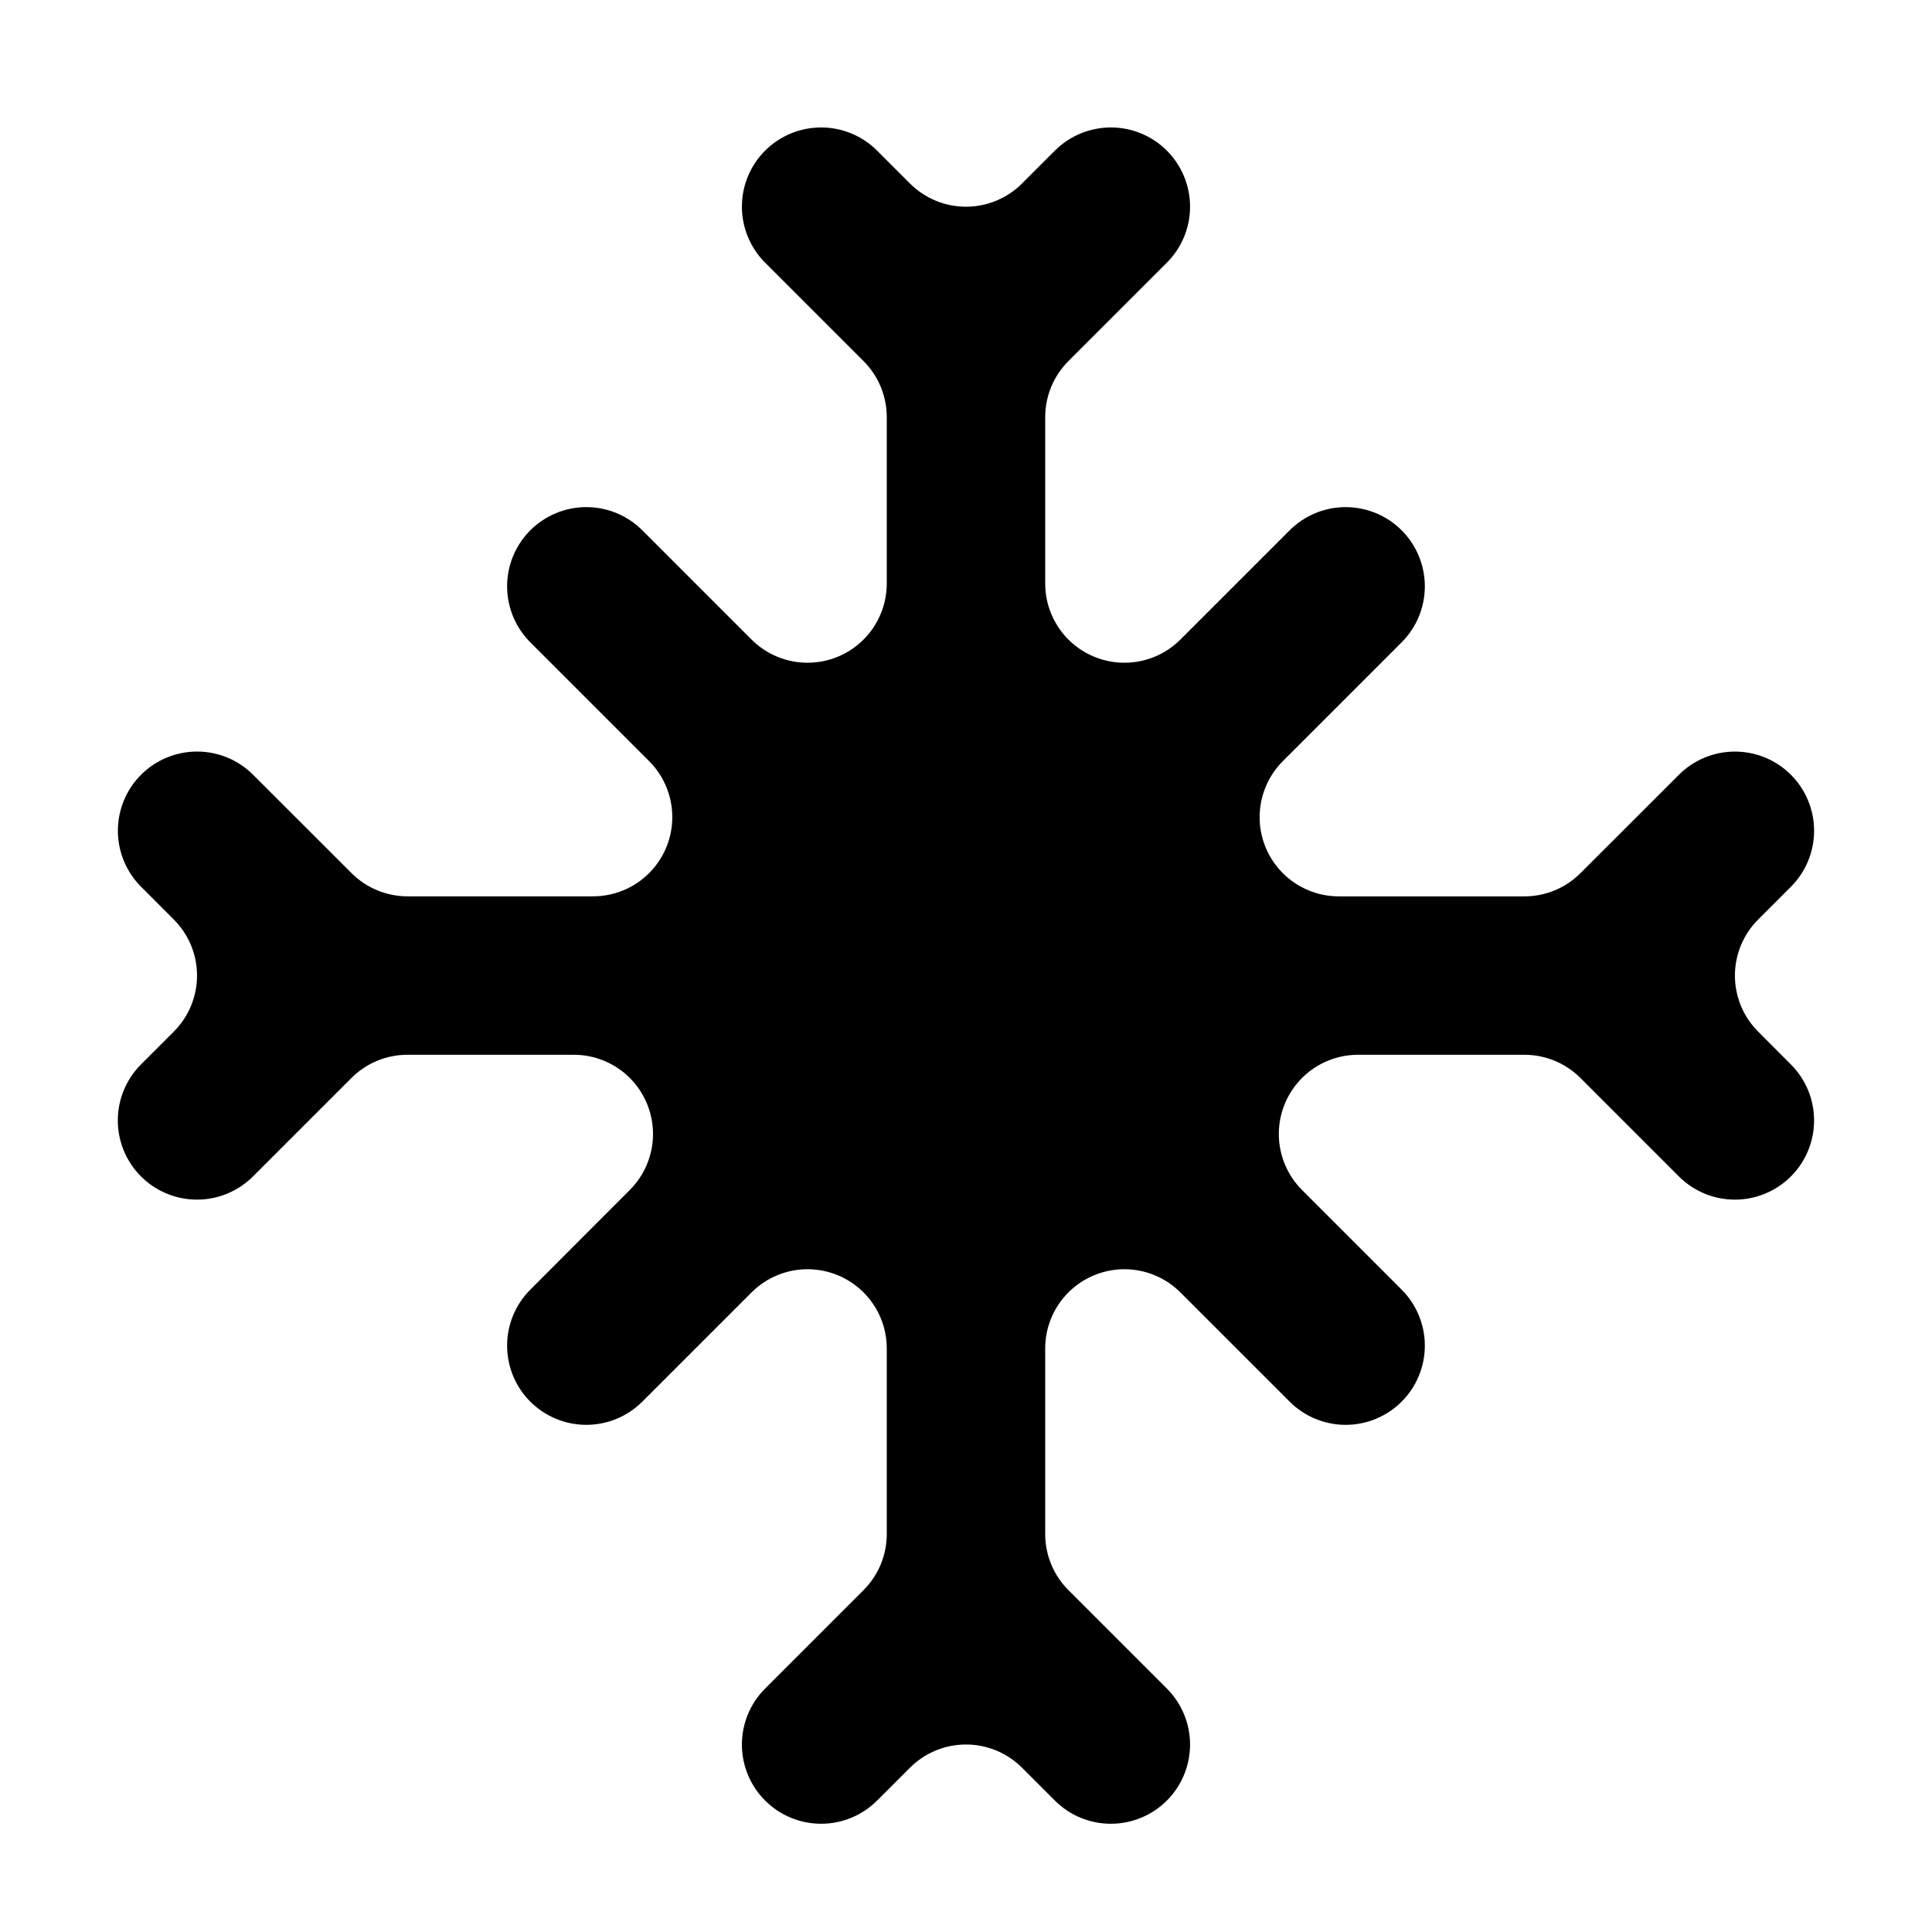 <?xml version="1.0" encoding="UTF-8"?>
<!-- Uploaded to: SVG Repo, www.svgrepo.com, Generator: SVG Repo Mixer Tools -->
<svg fill="#000000" width="800px" height="800px" version="1.1" viewBox="144 144 512 512" xmlns="http://www.w3.org/2000/svg">
 <path d="m618.61 349.32c-3.938-3.934-9.273-6.144-14.84-6.144-5.566 0-10.902 2.211-14.84 6.144l-26.098 26.086c-3.938 3.934-9.273 6.141-14.836 6.144h-49.195c-5.566-0.004-10.902-2.215-14.84-6.152s-6.148-9.277-6.144-14.844c0-5.566 2.211-10.906 6.144-14.84l31.488-31.488c3.938-3.938 6.148-9.277 6.148-14.844 0-5.566-2.211-10.902-6.148-14.84-3.934-3.938-9.273-6.148-14.84-6.148-5.566 0-10.906 2.211-14.84 6.148l-28.953 28.949c-3.934 3.934-9.273 6.144-14.84 6.141-5.566 0-10.902-2.211-14.84-6.144-3.938-3.938-6.148-9.273-6.148-14.84v-44.105c0-5.566 2.211-10.902 6.144-14.84l26.102-26.098c3.934-3.938 6.144-9.273 6.144-14.84 0-5.566-2.211-10.906-6.144-14.844-3.938-3.934-9.277-6.144-14.844-6.144-5.566 0-10.902 2.211-14.84 6.144l-8.711 8.711v0.004c-3.938 3.934-9.277 6.144-14.844 6.144s-10.902-2.211-14.84-6.144l-8.711-8.711v-0.004c-3.938-3.934-9.277-6.144-14.844-6.144-5.566 0-10.902 2.211-14.84 6.144-3.938 3.938-6.148 9.277-6.148 14.844 0 5.566 2.211 10.902 6.148 14.84l26.098 26.098c3.934 3.938 6.144 9.277 6.144 14.84v44.105c-0.004 5.566-2.215 10.902-6.152 14.836-3.934 3.938-9.273 6.148-14.84 6.148-5.562 0-10.902-2.207-14.84-6.141l-28.949-28.953c-3.938-3.938-9.273-6.148-14.844-6.148-5.566 0-10.902 2.211-14.84 6.148s-6.148 9.273-6.148 14.84c0 5.566 2.211 10.906 6.148 14.844l31.488 31.488c3.934 3.934 6.141 9.273 6.141 14.84 0 5.562-2.211 10.902-6.144 14.836-3.938 3.938-9.273 6.148-14.84 6.152h-49.184c-5.562 0-10.902-2.211-14.836-6.144l-26.098-26.082c-3.938-3.934-9.273-6.144-14.84-6.144-5.566 0-10.902 2.211-14.84 6.144-3.934 3.938-6.144 9.277-6.144 14.844s2.211 10.902 6.144 14.84l8.688 8.703c3.934 3.934 6.144 9.273 6.144 14.836 0 5.566-2.211 10.906-6.144 14.84l-8.707 8.711c-3.934 3.938-6.144 9.277-6.144 14.84 0 5.566 2.211 10.902 6.144 14.84 3.938 3.938 9.273 6.148 14.84 6.148 5.566 0 10.906-2.211 14.844-6.148l26.098-26.098c3.934-3.934 9.273-6.144 14.84-6.144h44.082c5.566 0 10.902 2.211 14.84 6.148 3.934 3.938 6.144 9.273 6.148 14.84 0 5.566-2.211 10.902-6.144 14.84l-26.375 26.418c-3.938 3.934-6.148 9.273-6.148 14.84 0 5.566 2.211 10.906 6.148 14.84 3.938 3.938 9.273 6.148 14.84 6.148 5.566 0 10.906-2.211 14.844-6.148l28.953-28.953-0.004 0.004c3.938-3.934 9.277-6.144 14.84-6.144 5.566 0.004 10.906 2.215 14.84 6.148 3.938 3.934 6.148 9.27 6.152 14.836v49.207c0 5.566-2.211 10.902-6.148 14.84l-26.094 26.098c-3.938 3.938-6.148 9.273-6.148 14.84s2.211 10.906 6.148 14.844c3.938 3.934 9.273 6.144 14.84 6.144 5.566 0 10.906-2.211 14.844-6.144l8.711-8.711c3.938-3.938 9.273-6.148 14.84-6.148s10.906 2.211 14.844 6.148l8.711 8.711c3.938 3.934 9.273 6.144 14.84 6.144 5.566 0 10.906-2.211 14.844-6.144 3.934-3.938 6.144-9.277 6.144-14.844s-2.211-10.902-6.144-14.84l-26.098-26.098c-3.938-3.938-6.148-9.273-6.148-14.84v-49.207c0-5.566 2.215-10.902 6.148-14.836 3.938-3.934 9.273-6.144 14.84-6.148 5.562 0 10.902 2.211 14.84 6.144l28.953 28.949c3.938 3.938 9.277 6.148 14.844 6.148 5.566 0 10.902-2.211 14.84-6.148 3.934-3.934 6.144-9.273 6.144-14.84 0-5.566-2.211-10.902-6.144-14.84l-26.406-26.414v0.004c-3.938-3.941-6.144-9.281-6.144-14.848 0.004-5.566 2.215-10.906 6.156-14.844 3.938-3.934 9.277-6.144 14.848-6.141h44.082c5.566 0 10.906 2.211 14.84 6.144l26.094 26.098c3.938 3.938 9.277 6.148 14.844 6.148 5.566 0 10.902-2.211 14.84-6.148 3.934-3.934 6.144-9.273 6.144-14.84 0-5.562-2.211-10.902-6.144-14.836l-8.691-8.719c-3.934-3.934-6.144-9.273-6.144-14.84 0-5.562 2.211-10.902 6.144-14.836l8.695-8.695c3.934-3.938 6.144-9.277 6.144-14.844 0-5.566-2.211-10.902-6.144-14.84z"/>
</svg>